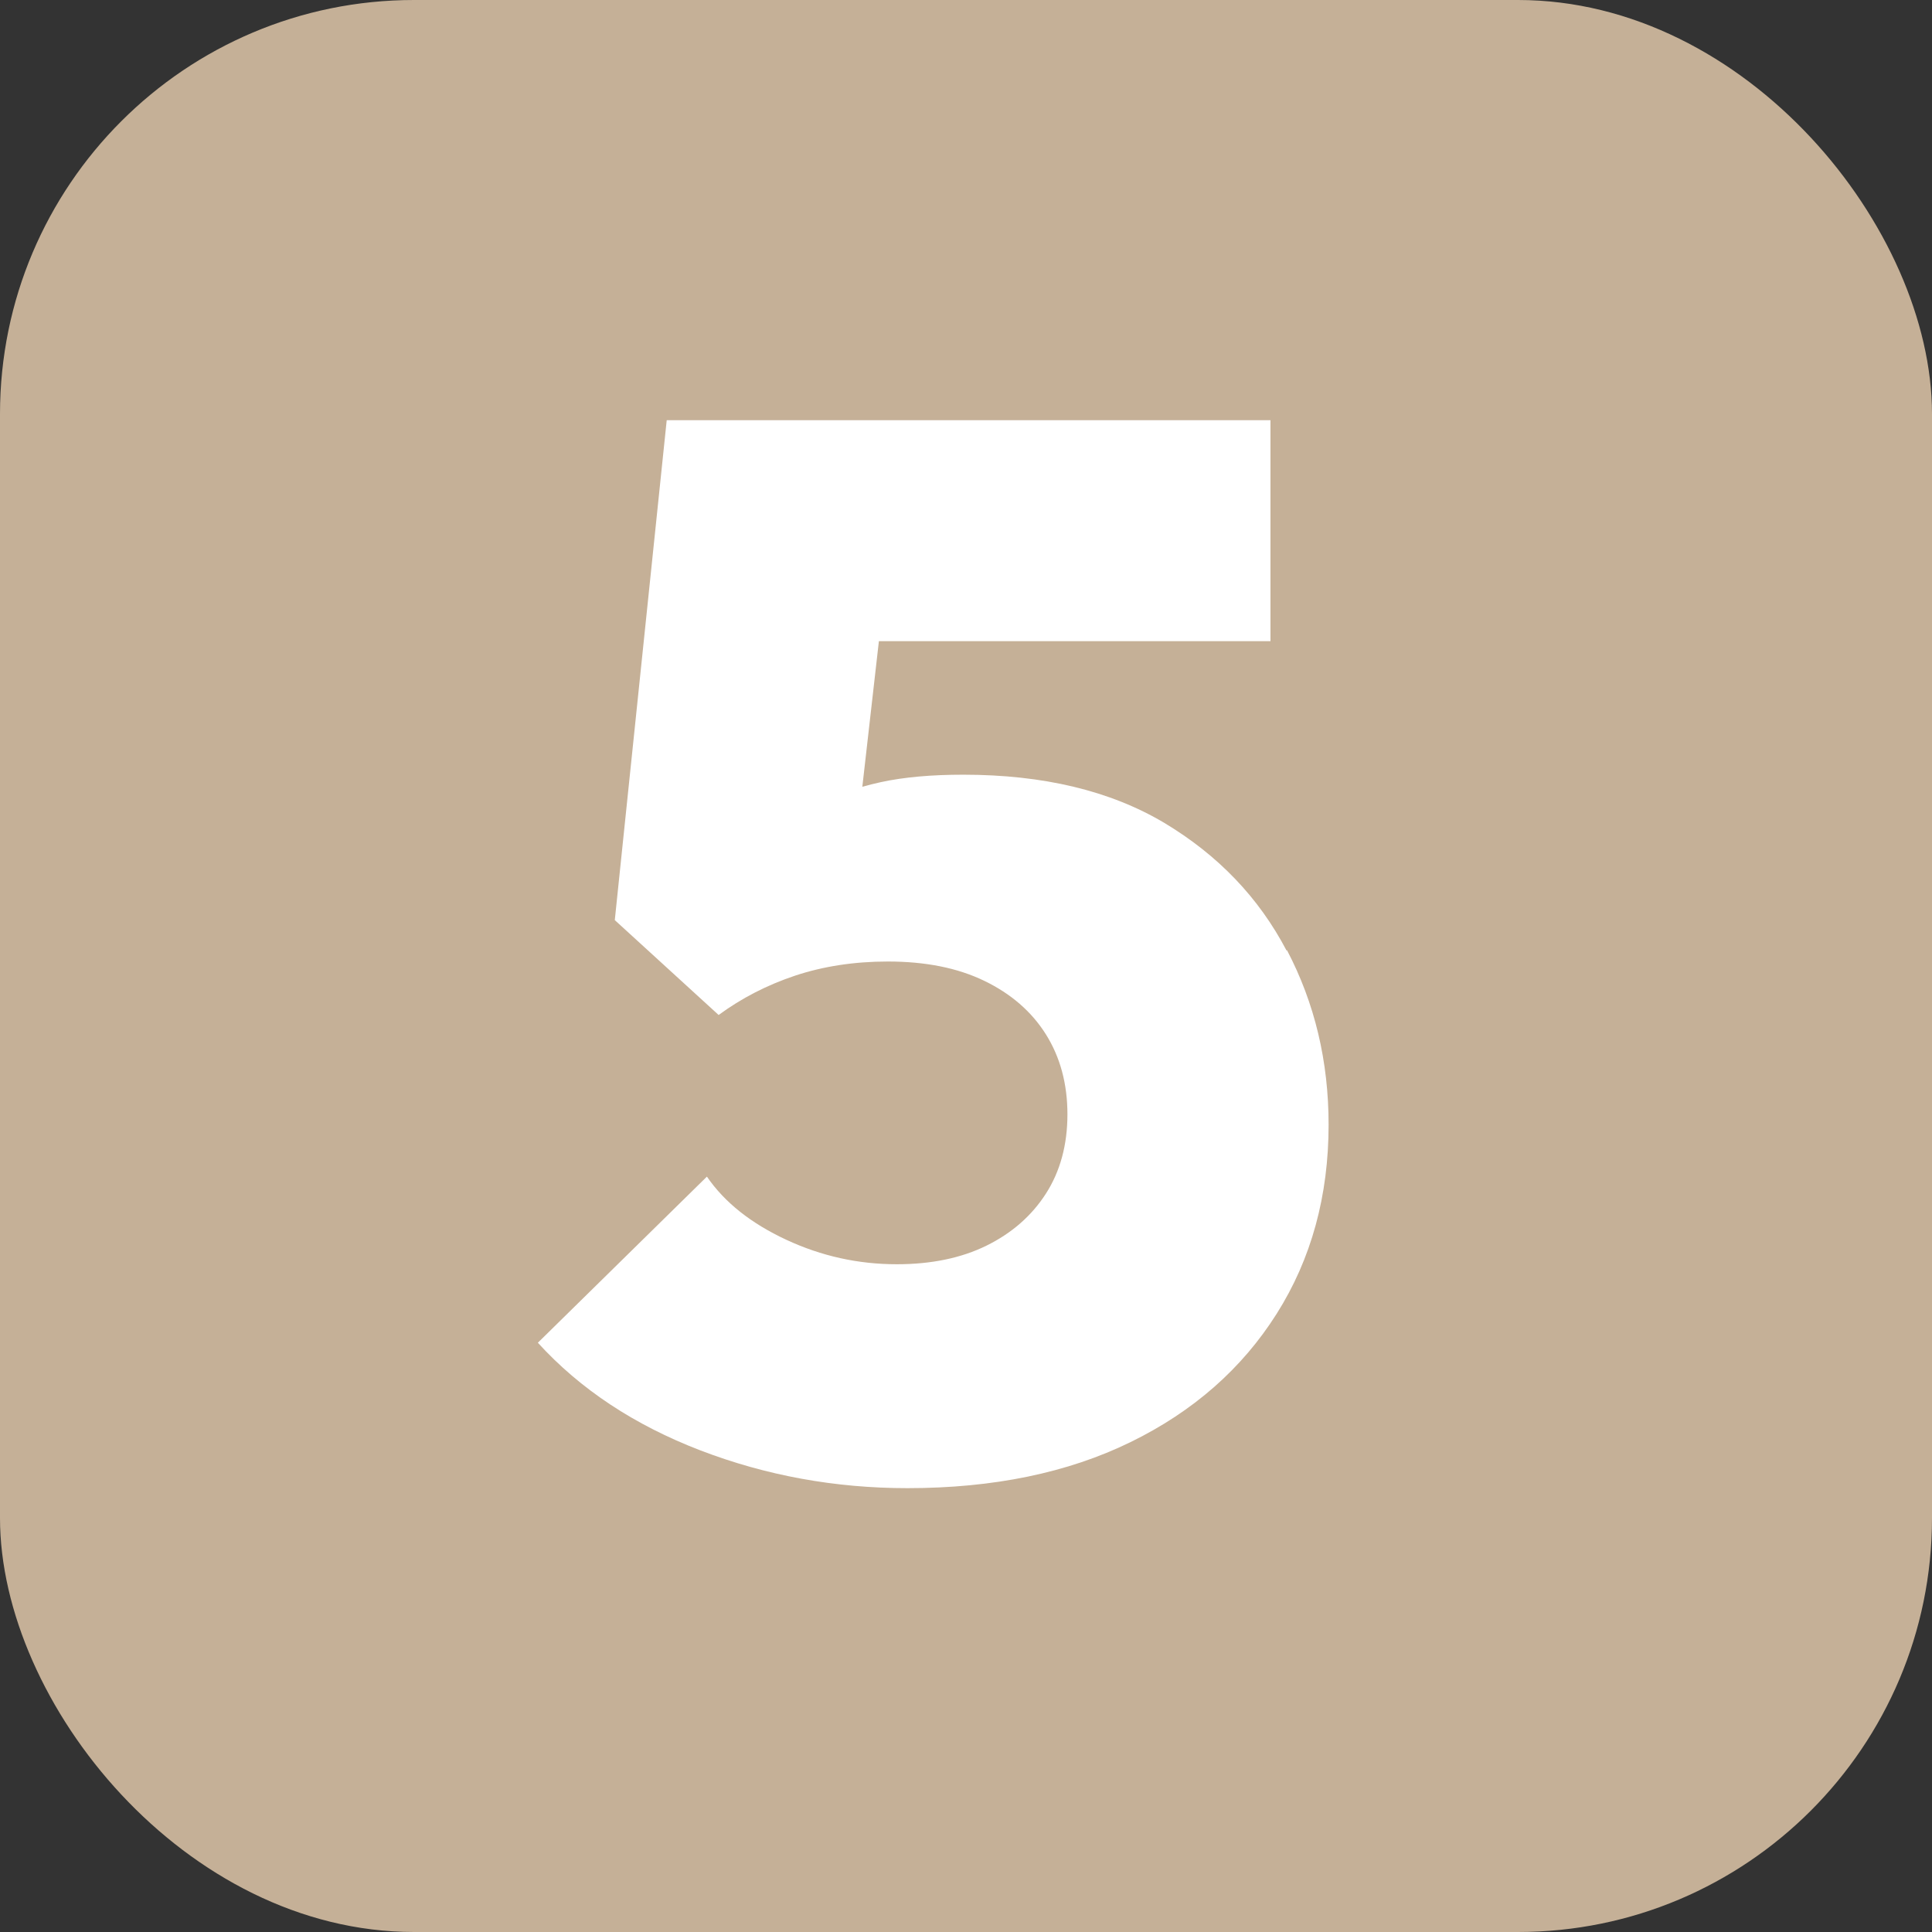 <svg viewBox="0 0 112 112" xmlns="http://www.w3.org/2000/svg" data-name="Layer 1" id="Layer_1">
  <rect x="0" y="0" width="112" height="112" fill="#333333" stroke="none"/>
  <defs>
    <style>
      .cls-1 {
        fill: #c5b097;
      }

      .cls-1, .cls-2 {
        stroke-width: 0px;
      }

      .cls-2 {
        fill: #fff;
      }
    </style>
  </defs>
  <rect ry="24" rx="24" height="112" width="112" class="cls-1"></rect>
  <path d="M74.58,55.1c-1.61-3.07-3.97-5.53-7.09-7.4-3.13-1.86-7.01-2.79-11.65-2.79-1.84,0-3.43.14-4.77.43-.37.08-.72.17-1.08.27l.96-8.44h22.7v-12.81h-35l-3.01,28.98,6.02,5.5c1.32-.97,2.79-1.73,4.43-2.28,1.63-.54,3.42-.82,5.38-.82,2.18,0,4.04.37,5.59,1.12s2.74,1.78,3.57,3.1c.83,1.32,1.25,2.87,1.25,4.64s-.42,3.31-1.25,4.6-1.98,2.29-3.44,3.01c-1.46.72-3.2,1.08-5.2,1.08-2.24,0-4.37-.47-6.41-1.42-2.04-.95-3.57-2.16-4.6-3.66l-9.8,9.63c2.46,2.7,5.6,4.77,9.42,6.24,3.81,1.46,7.81,2.19,12,2.19,4.99,0,9.3-.89,12.94-2.67,3.64-1.78,6.46-4.26,8.47-7.44s3.01-6.84,3.01-10.96c0-3.67-.8-7.04-2.41-10.11Z" class="cls-2"></path>
</svg>